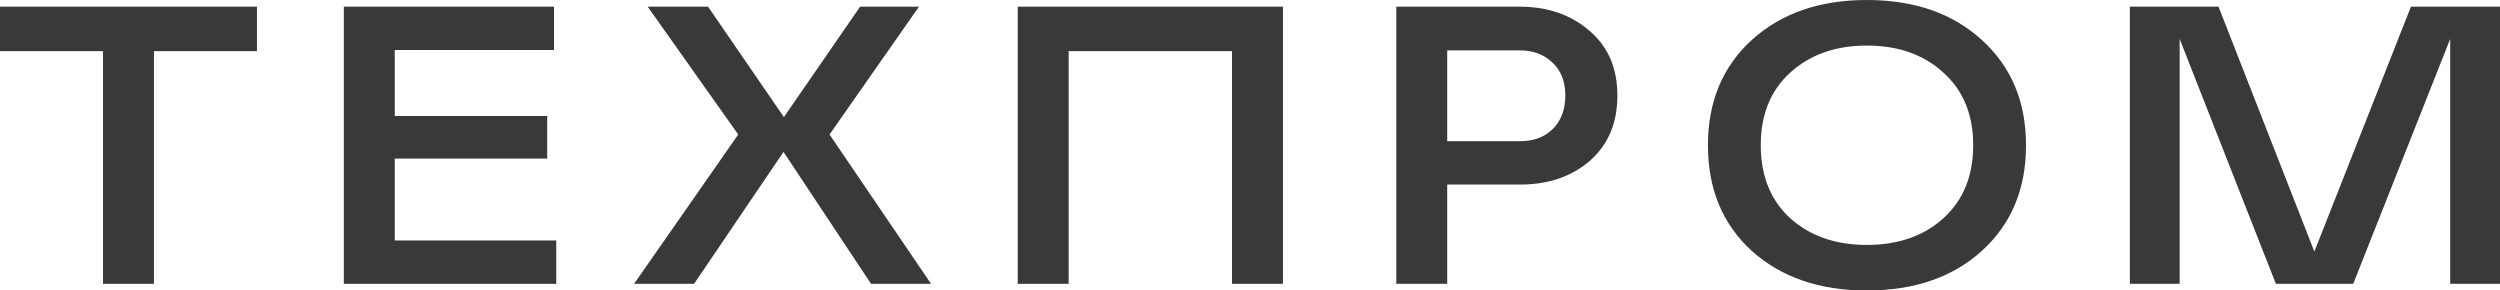 <svg width="284" height="33" viewBox="0 0 284 33" fill="none" xmlns="http://www.w3.org/2000/svg">
<path d="M0 0.758H29.19V5.809H17.488V32.242H11.702V5.809H0V0.758Z" fill="#393939"/>
<path d="M44.845 27.318H63.191V32.242H39.058V0.758H62.933V5.682H44.845V13.175H62.162V18.015H44.845V27.318Z" fill="#393939"/>
<path d="M105.767 32.242H98.951L89.007 17.258L78.848 32.242H72.033L83.863 15.279L73.576 0.758H80.434L89.05 13.301L97.708 0.758H104.395L94.236 15.279L105.767 32.242Z" fill="#393939"/>
<path d="M115.611 0.758H145.744V32.242H139.957V5.809H121.397V32.242H115.611V0.758Z" fill="#393939"/>
<path d="M172.633 0.758C175.805 0.758 178.449 1.67 180.563 3.494C182.678 5.29 183.735 7.745 183.735 10.86C183.735 13.975 182.692 16.444 180.606 18.268C178.52 20.064 175.891 20.962 172.719 20.962H164.403V32.242H158.617V0.758H172.633ZM172.719 16.037C174.234 16.037 175.462 15.574 176.405 14.648C177.348 13.694 177.82 12.431 177.82 10.86C177.82 9.26 177.334 8.011 176.363 7.114C175.419 6.188 174.176 5.724 172.633 5.724H164.403V16.037H172.719Z" fill="#393939"/>
<path d="M212.067 33C206.695 33 202.337 31.499 198.994 28.496C195.679 25.466 194.021 21.467 194.021 16.5C194.021 11.561 195.679 7.577 198.994 4.546C202.337 1.515 206.695 0 212.067 0C217.468 0 221.826 1.515 225.141 4.546C228.484 7.577 230.156 11.561 230.156 16.5C230.156 21.467 228.484 25.466 225.141 28.496C221.826 31.499 217.468 33 212.067 33ZM212.067 5.177C208.524 5.177 205.623 6.202 203.366 8.25C201.137 10.27 200.022 13.02 200.022 16.5C200.022 19.98 201.137 22.744 203.366 24.792C205.623 26.812 208.524 27.823 212.067 27.823C215.639 27.823 218.54 26.812 220.769 24.792C223.026 22.744 224.155 19.98 224.155 16.5C224.155 13.02 223.026 10.27 220.769 8.25C218.54 6.202 215.639 5.177 212.067 5.177Z" fill="#393939"/>
<path d="M284 0.758V32.242H278.342V4.42L267.326 32.242H258.539L247.608 4.42V32.242H241.95V0.758H252.023L262.911 28.58L273.884 0.758H284Z" fill="#393939"/>
</svg>
